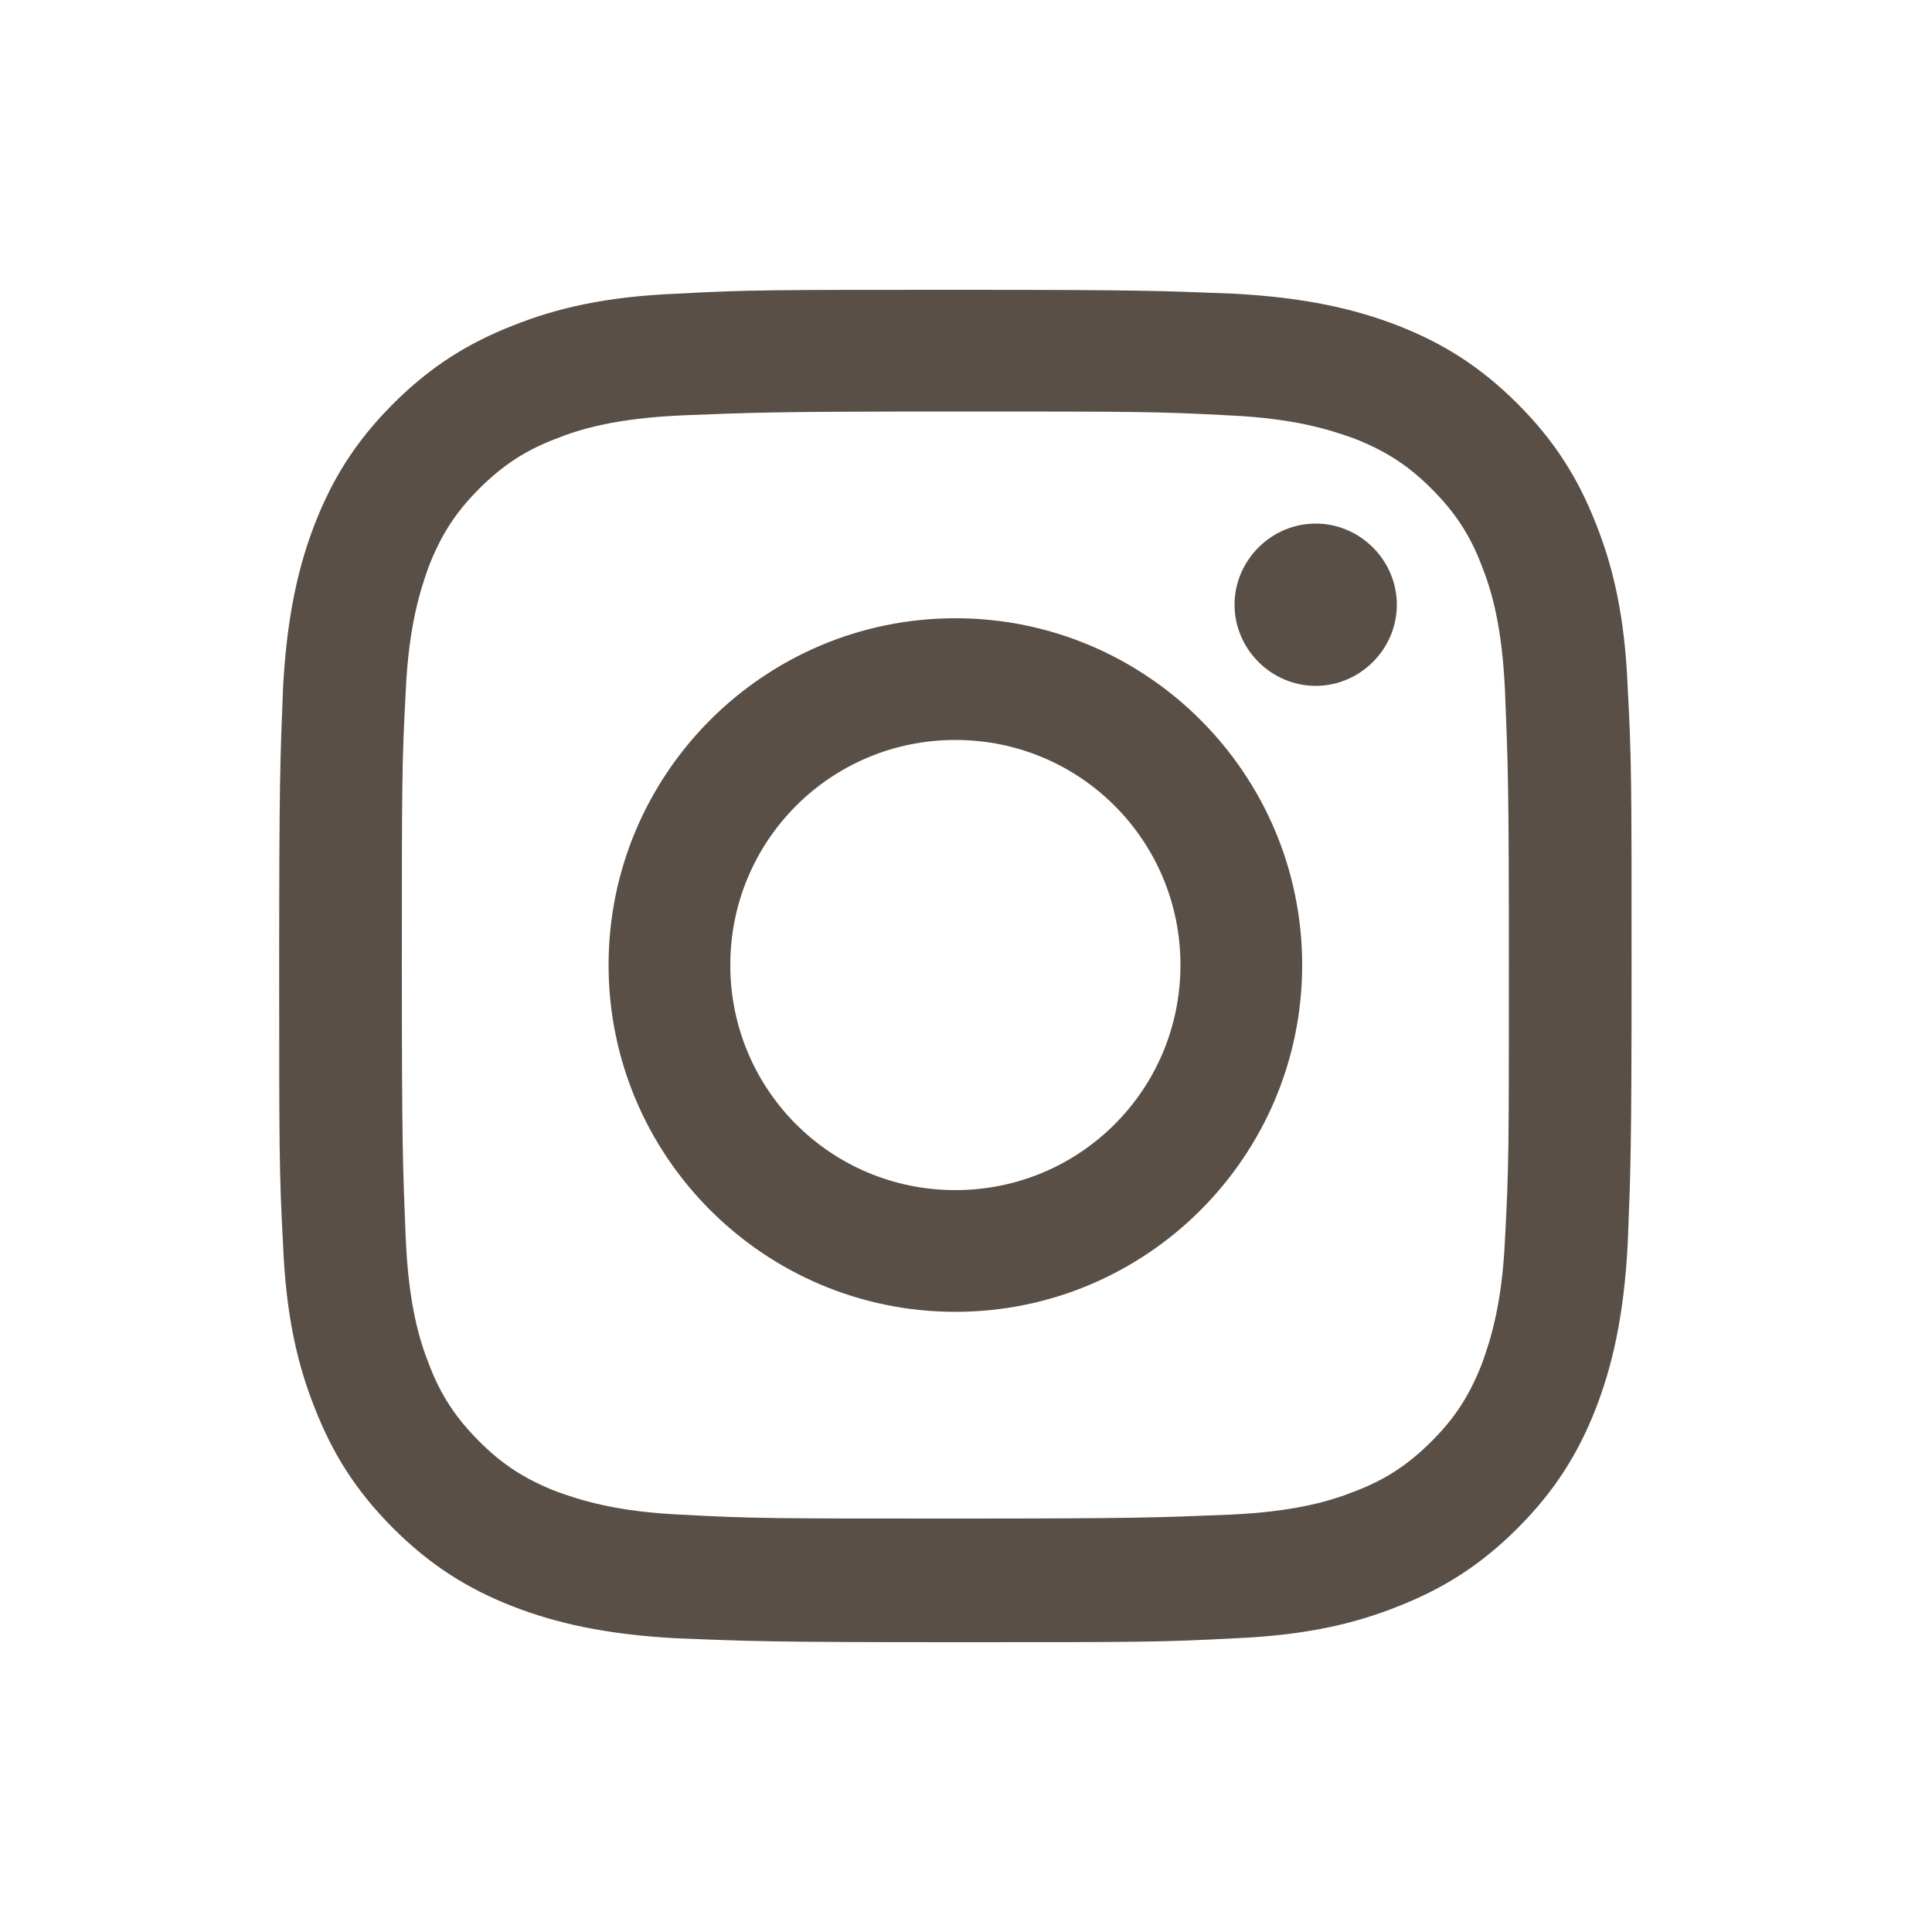 <?xml version="1.0" encoding="UTF-8"?>
<svg id="Calque_1" xmlns="http://www.w3.org/2000/svg" version="1.1" viewBox="0 0 200 200">
  <!-- Generator: Adobe Illustrator 29.6.1, SVG Export Plug-In . SVG Version: 2.1.1 Build 9)  -->
  <defs>
    <style>
      .st0 {
        fill: #594f47;
      }
    </style>
  </defs>
  <path class="st0" d="M98.9,30c-19,0-21.4,0-28.8.4-7.4.3-12.5,1.5-17,3.3-4.6,1.8-8.5,4.2-12.4,8.1-3.9,3.9-6.3,7.8-8.1,12.4-1.7,4.4-2.9,9.5-3.3,17-.3,7.5-.4,9.8-.4,28.8s0,21.4.4,28.8c.3,7.4,1.5,12.5,3.3,17,1.8,4.6,4.2,8.5,8.1,12.4,3.9,3.9,7.8,6.3,12.4,8.1,4.4,1.7,9.5,2.9,17,3.3,7.5.3,9.8.4,28.8.4s21.4,0,28.8-.4c7.4-.3,12.5-1.5,17-3.3,4.6-1.8,8.5-4.2,12.4-8.1,3.9-3.9,6.3-7.8,8.1-12.4,1.7-4.4,2.9-9.5,3.3-17,.3-7.5.4-9.8.4-28.8s0-21.4-.4-28.8c-.3-7.4-1.5-12.5-3.3-17-1.8-4.6-4.2-8.5-8.1-12.4-3.9-3.9-7.8-6.3-12.4-8.1-4.4-1.7-9.5-2.9-17-3.3-7.5-.3-9.8-.4-28.8-.4M98.9,42.6c18.7,0,20.9,0,28.3.4,6.8.3,10.5,1.5,13,2.4,3.3,1.3,5.6,2.8,8,5.2,2.4,2.4,4,4.8,5.2,8,1,2.5,2.1,6.2,2.4,13,.3,7.4.4,9.6.4,28.3s0,20.9-.4,28.3c-.3,6.8-1.5,10.5-2.4,13-1.3,3.3-2.8,5.6-5.2,8-2.4,2.4-4.8,4-8,5.2-2.5,1-6.2,2.1-13,2.4-7.4.3-9.6.4-28.3.4s-20.9,0-28.3-.4c-6.8-.3-10.5-1.5-13-2.4-3.3-1.3-5.6-2.8-8-5.2s-4-4.8-5.2-8c-1-2.5-2.1-6.2-2.4-13-.3-7.4-.4-9.6-.4-28.3s0-20.9.4-28.3c.3-6.8,1.5-10.5,2.4-13,1.3-3.3,2.8-5.6,5.2-8,2.4-2.4,4.8-4,8-5.2,2.5-1,6.2-2.1,13-2.4,7.4-.3,9.6-.4,28.3-.4"/>
  <path class="st0" d="M98.9,123.2c-12.9,0-23.3-10.4-23.3-23.3s10.4-23.3,23.3-23.3,23.3,10.4,23.3,23.3-10.4,23.3-23.3,23.3M98.9,64c-19.8,0-35.9,16.1-35.9,35.9s16.1,35.9,35.9,35.9,35.9-16.1,35.9-35.9-16.1-35.9-35.9-35.9"/>
  <path class="st0" d="M144.6,62.6c0,4.6-3.8,8.4-8.4,8.4s-8.4-3.8-8.4-8.4,3.8-8.4,8.4-8.4,8.4,3.8,8.4,8.4"/>
</svg>